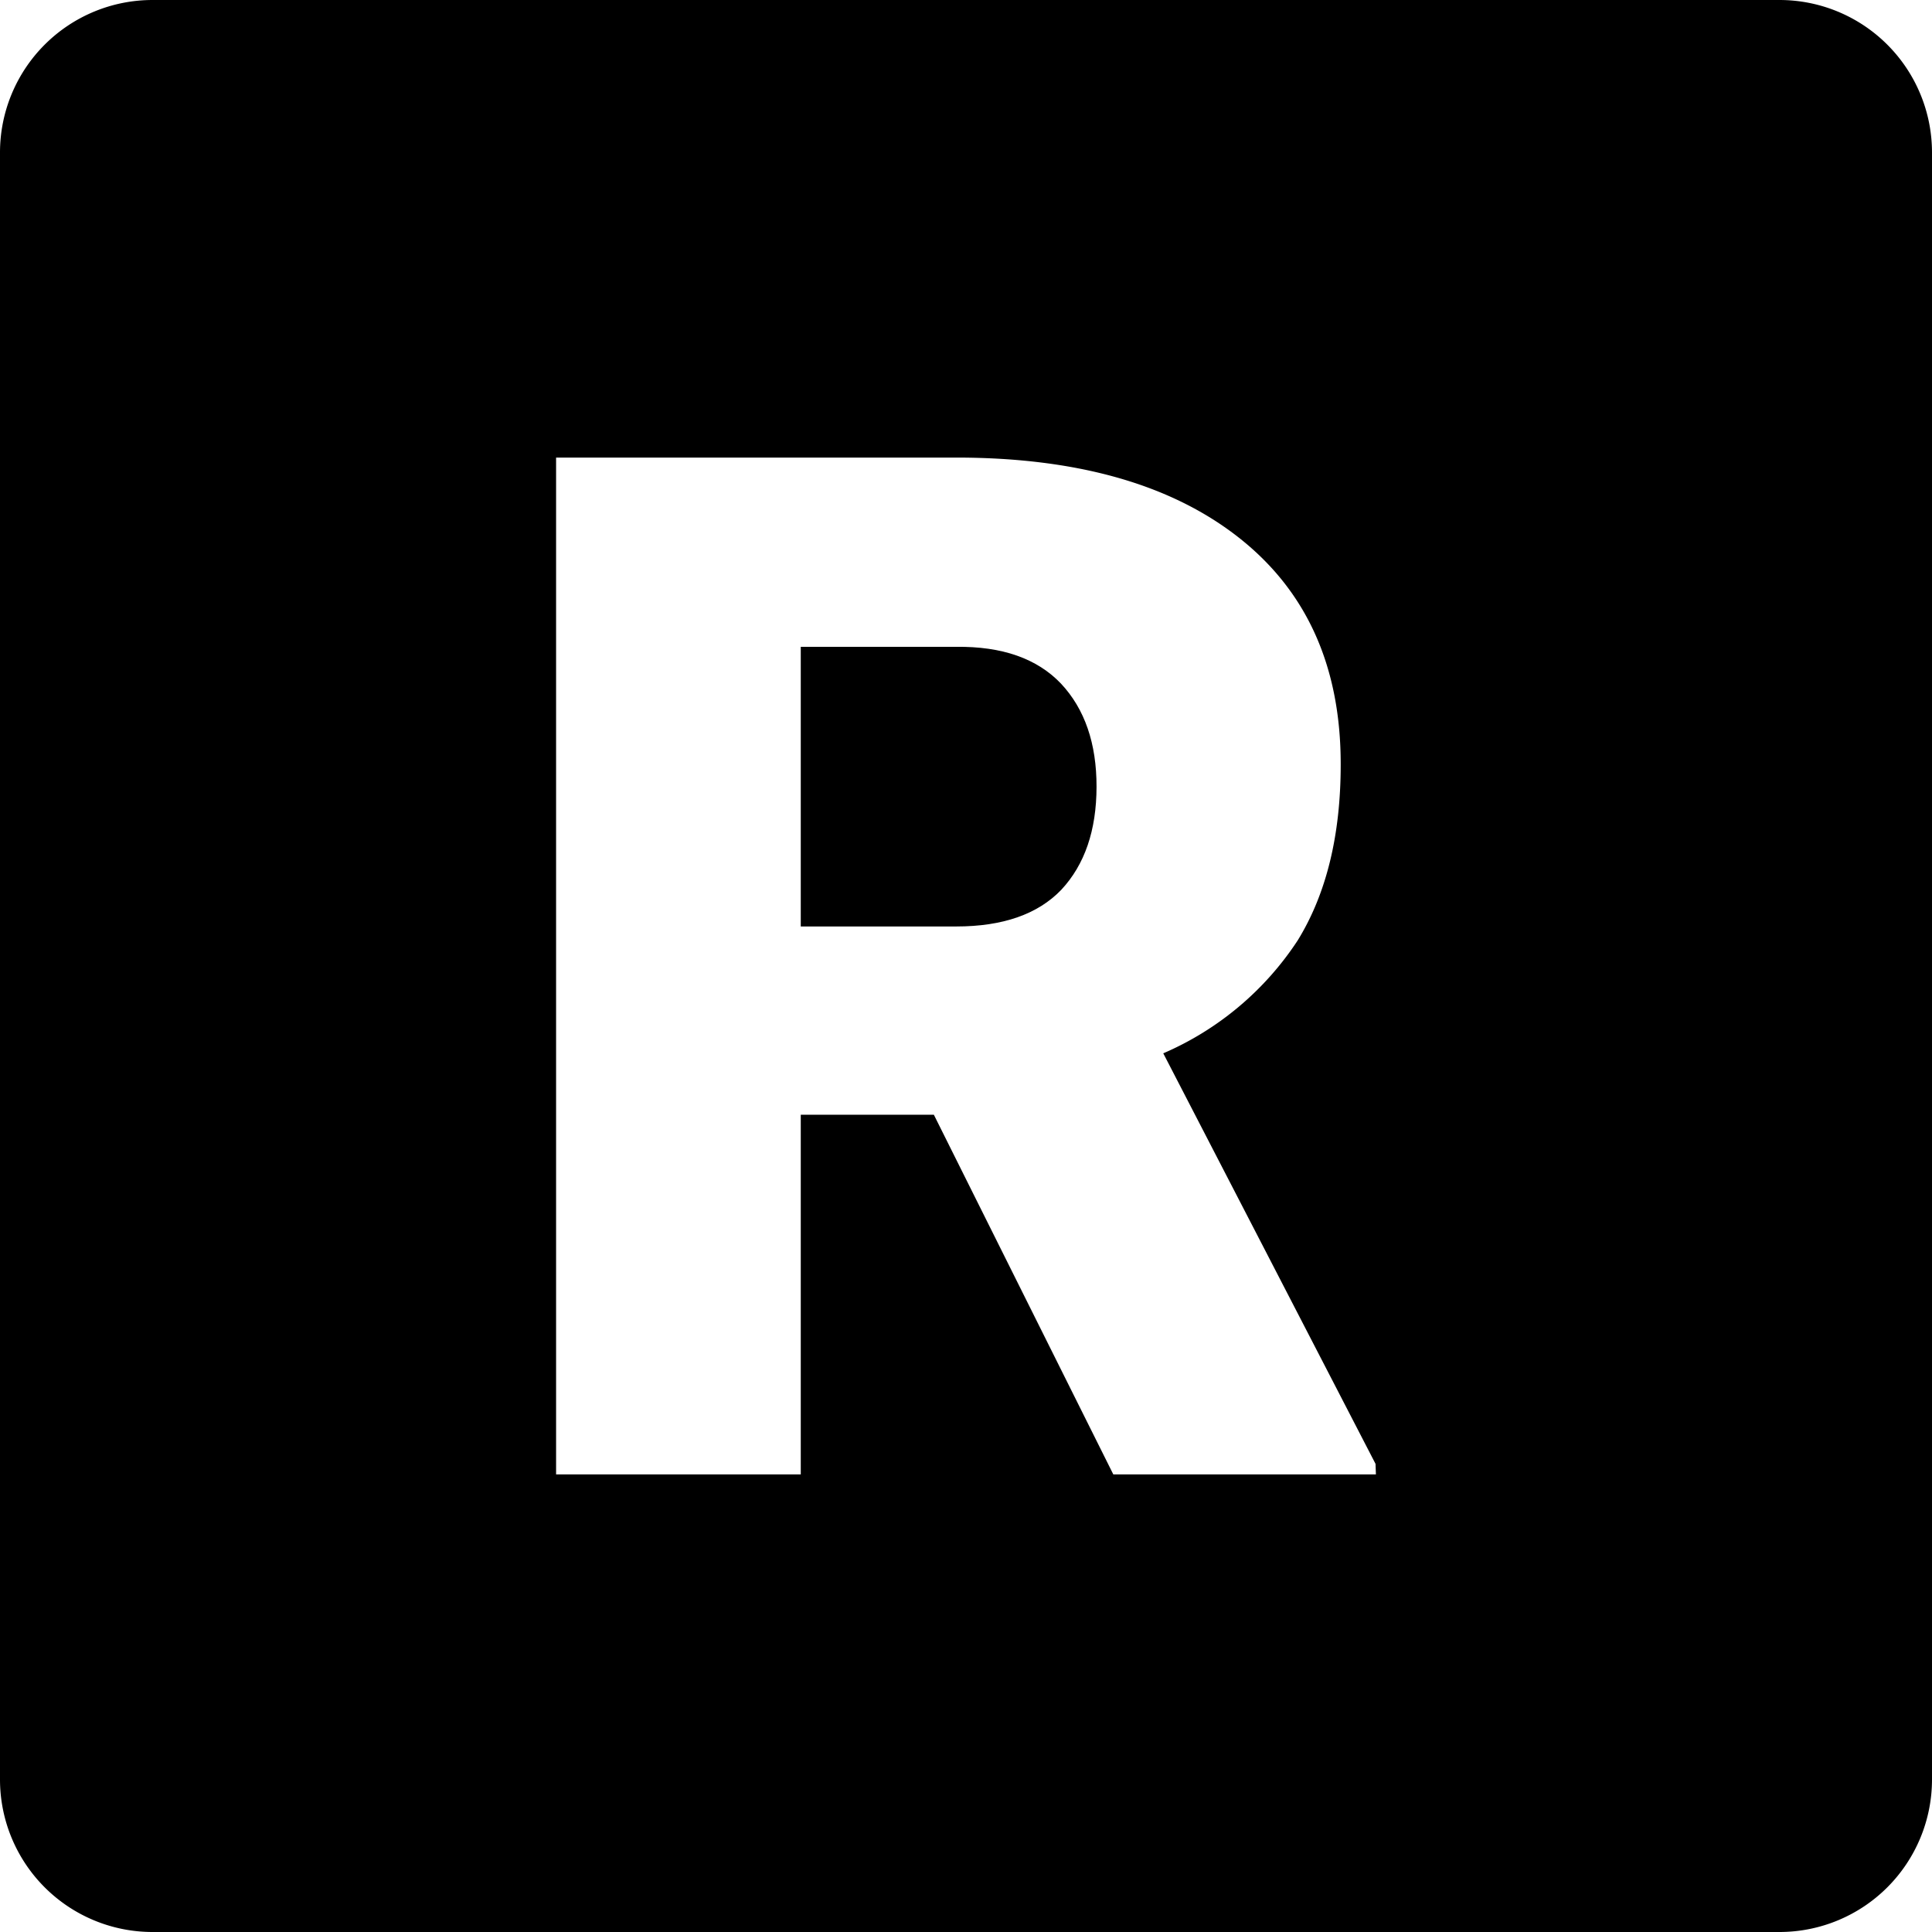 <svg height="512" viewBox="0 0 152 152" width="512" xmlns="http://www.w3.org/2000/svg"><g id="Layer_2" data-name="Layer 2"><g id="Black_And_White" data-name="Black And White"><g id="_18.R" data-name="18.R"><path d="m83.47 53.78q2.81 3 2.8 8.13t-2.77 8.09q-2.77 2.89-8.27 2.89h-12.23v-22h12.2c3.66-.05 6.4.93 8.27 2.89z"/><path d="m140 0h-128a12 12 0 0 0 -12 12v128a12 12 0 0 0 12 12h128a12 12 0 0 0 12-12v-128a12 12 0 0 0 -12-12zm-31.75 116h-20.66l-14.12-28.3h-10.47v28.3h-19.25v-80h31.48q14.24 0 22.25 6.31t8 17.84q0 8.34-3.38 13.83a24 24 0 0 1 -10.58 8.89l16.7 32.3z"/></g></g></g></svg>